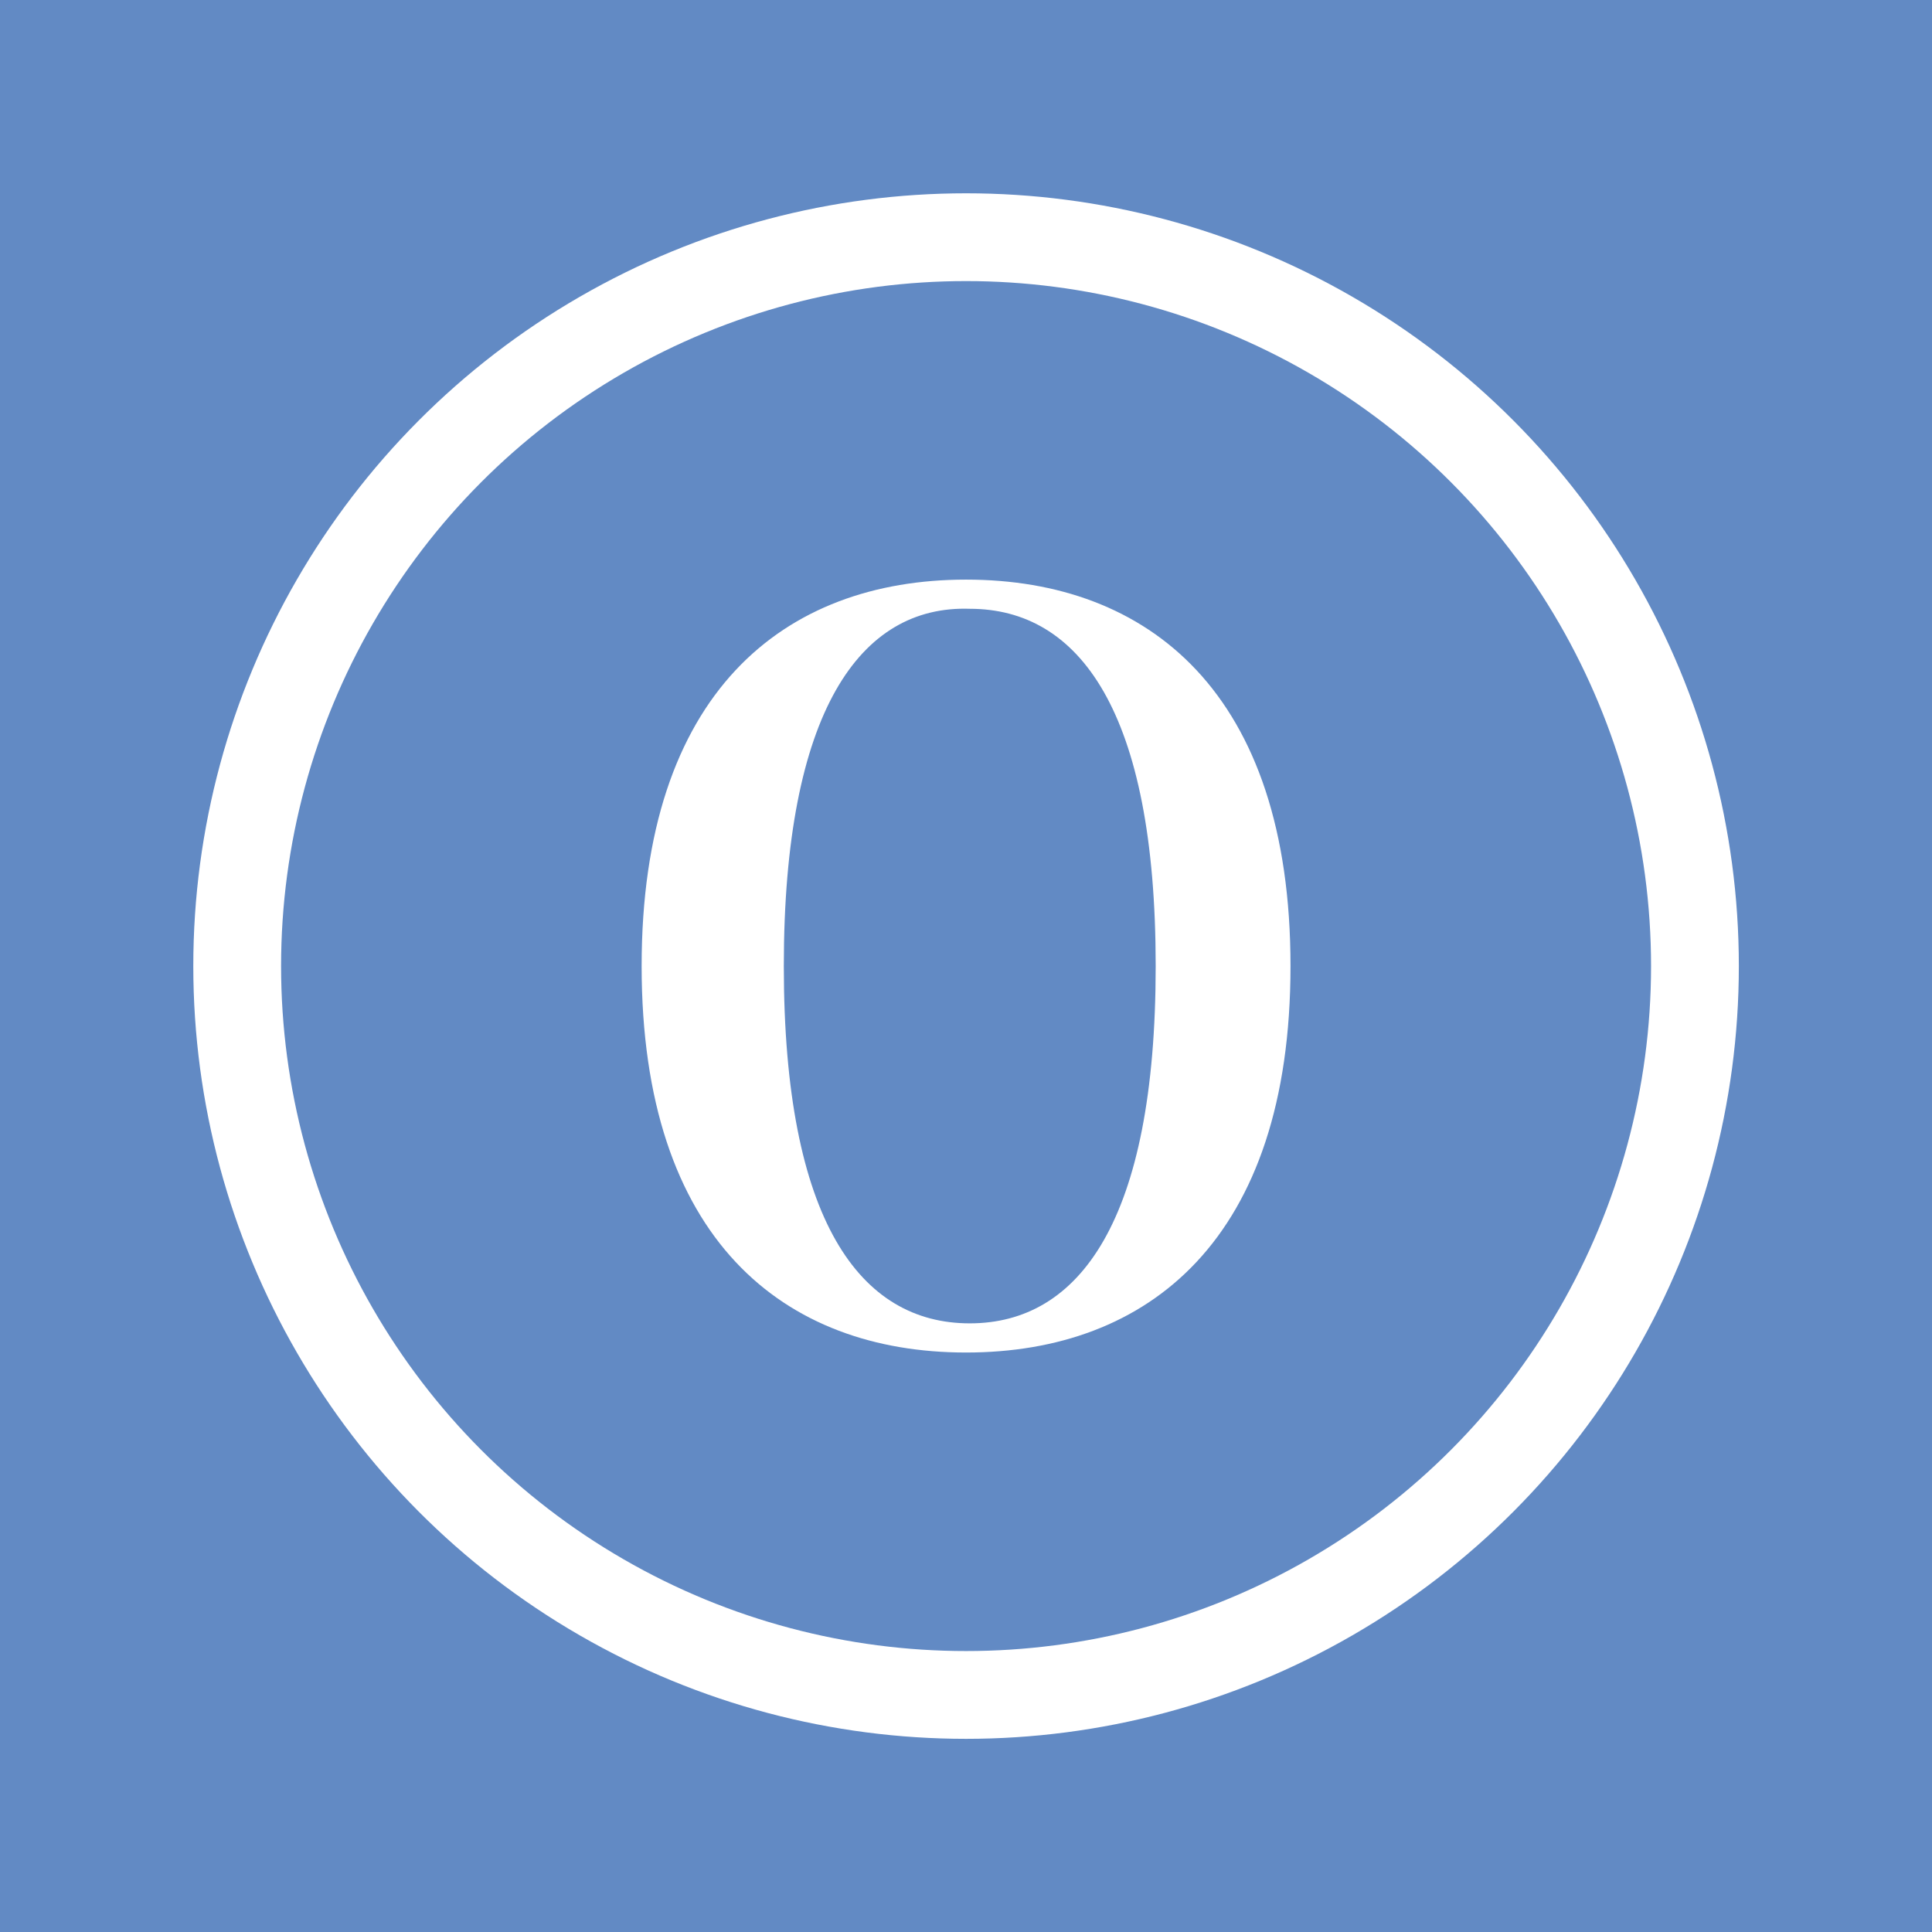 <?xml version="1.0" encoding="UTF-8"?><svg id="Lag_1" xmlns="http://www.w3.org/2000/svg" viewBox="0 0 141.73 141.73"><defs><style>.cls-1{fill:#fff;}.cls-2{fill:#628ac4;}</style></defs><rect class="cls-2" x="-21.22" y="-15.85" width="181.89" height="176.59"/><circle class="cls-1" cx="70.87" cy="70.87" r="56.69"/><circle class="cls-2" cx="70.87" cy="70.87" r="50.25"/><g id="logo"><path class="cls-1" d="m94.67,70.87c0,20.06-10.43,28.35-23.8,28.35s-23.8-8.29-23.8-28.35,10.43-28.35,23.8-28.35,23.8,8.29,23.8,28.35Zm-37.17,0c0,18.72,5.62,26.21,13.64,26.21s13.64-7.49,13.64-26.21-5.62-26.21-13.64-26.21c-8.02-.27-13.64,7.49-13.64,26.21Z" vector-effect="non-scaling-stroke"/></g></svg>